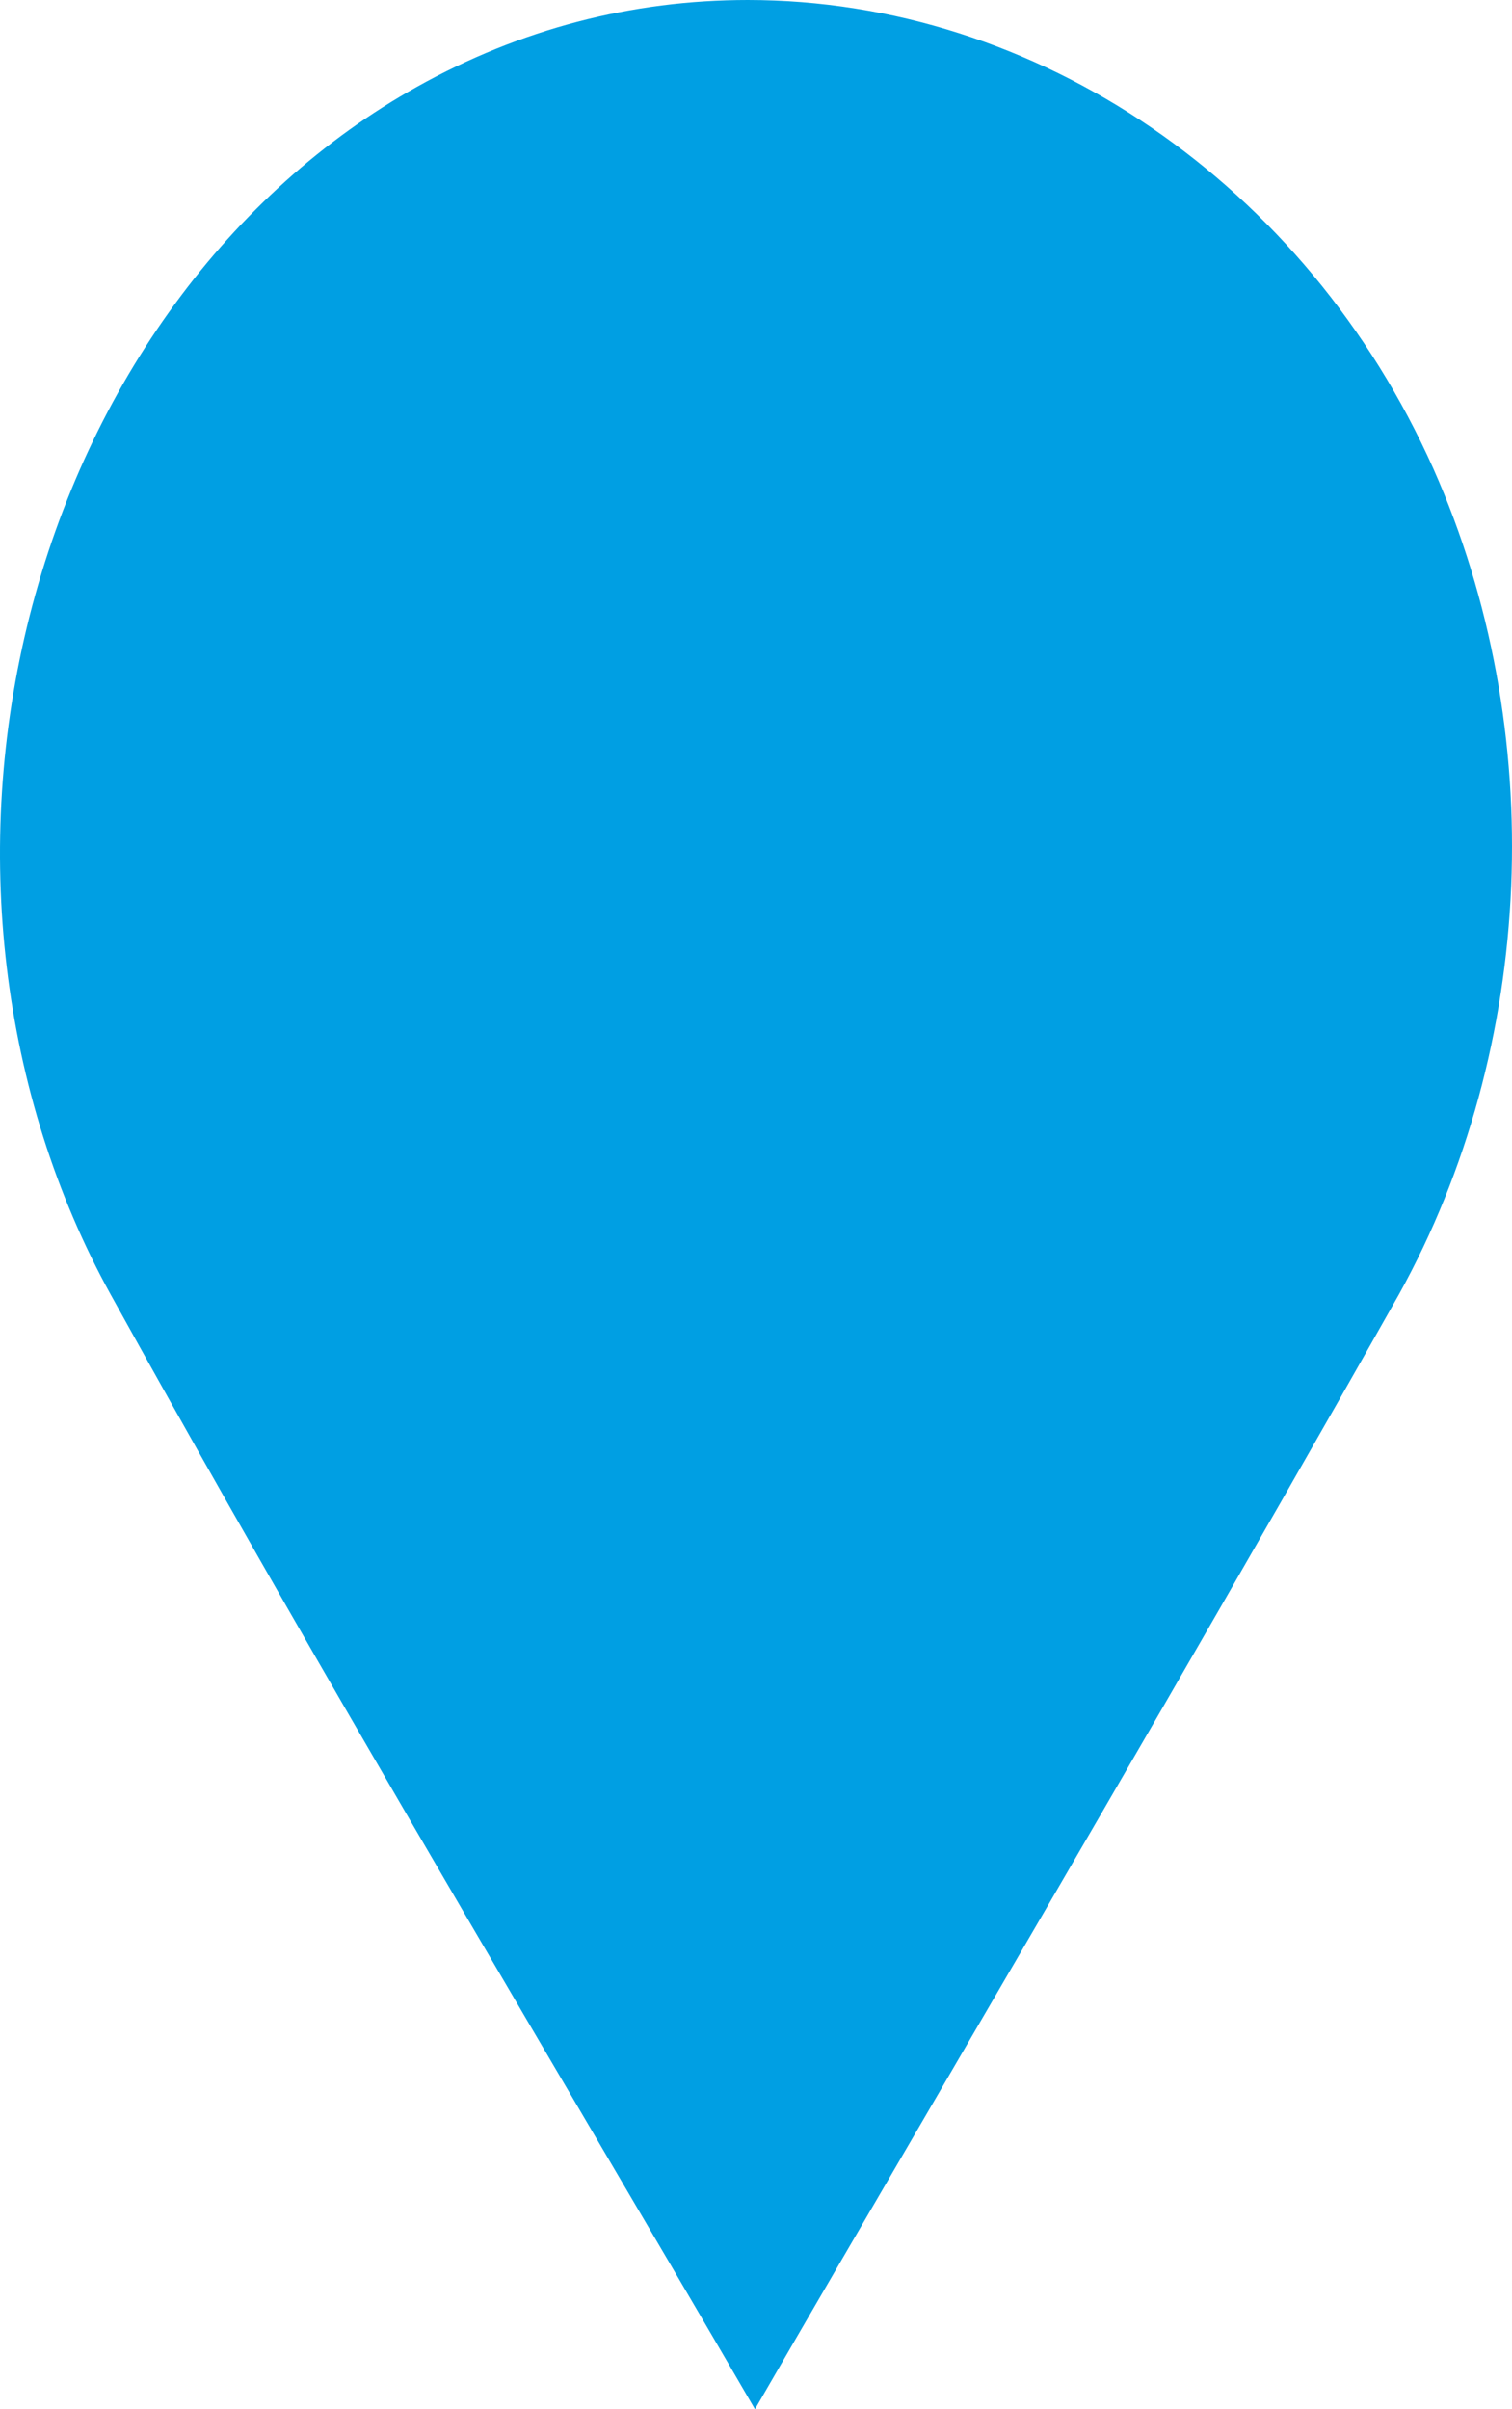 <svg width="425" height="677" viewBox="0 0 425 677" fill="none" xmlns="http://www.w3.org/2000/svg">
<path d="M210.129 0C291.542 0 367.173 51.722 402.907 131.729C435.518 205.155 431.818 294.052 393.193 363.784C349.248 441.597 303.338 520.45 258.931 596.647C243.319 623.431 227.707 650.216 212.211 677C196.368 649.754 180.409 622.623 164.797 596.069C120.275 520.334 74.364 441.943 31.114 363.784C0.121 307.675 -8.205 238.174 8.332 173.06C24.869 107.946 64.534 53.8 117.268 24.36C146.179 8.197 177.518 0 210.245 0" fill="#009FE3"/>
</svg>

